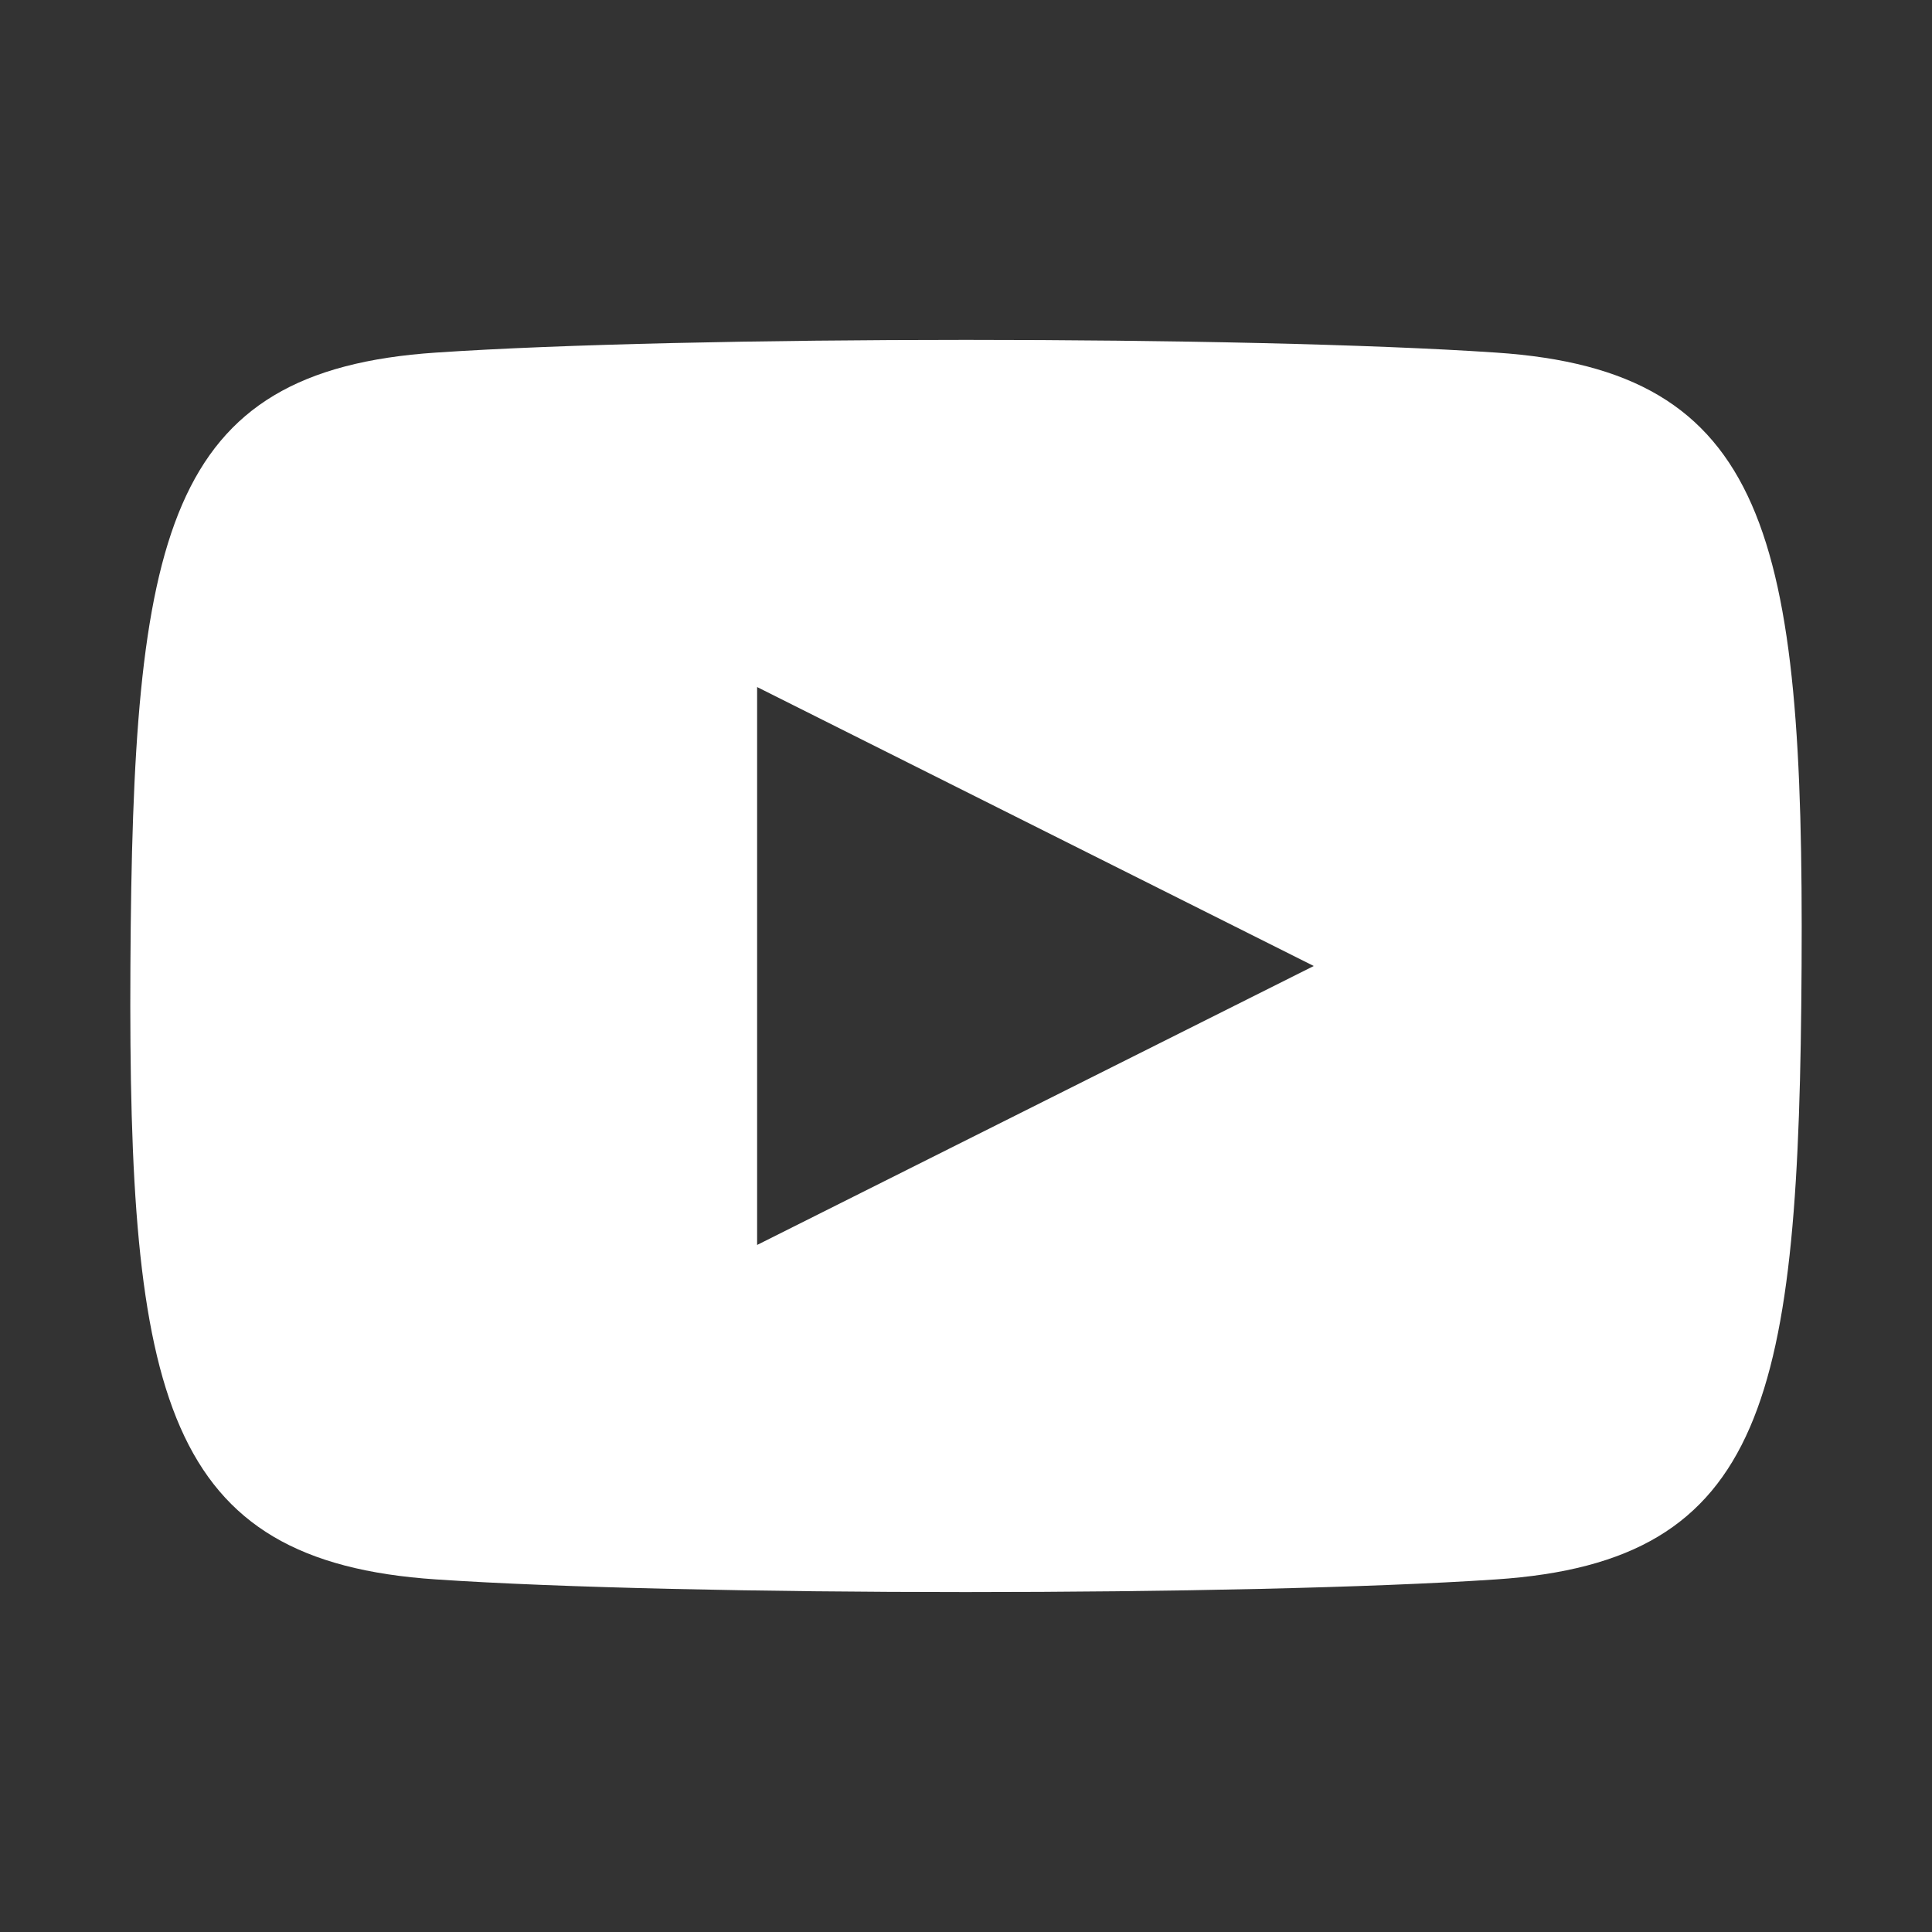 <svg width="26" height="26" viewBox="0 0 26 26" fill="none" xmlns="http://www.w3.org/2000/svg">
<rect x="0" y="0" width="26" height="26" fill="#333333" stroke="none"/>
<path fill-rule="evenodd" clip-rule="evenodd" d="M5.867 4.745C9.247 4.517 16.754 4.517 20.134 4.745C23.79 4.989 24.278 7.199 24.245 13C24.213 18.801 23.79 21.011 20.134 21.255C16.754 21.482 9.23 21.482 5.867 21.255C2.21 21.011 1.723 18.801 1.755 13C1.788 7.199 2.21 4.989 5.867 4.745ZM17.68 13L10.189 9.246V16.754L17.68 13Z" fill="white"/>
</svg>
